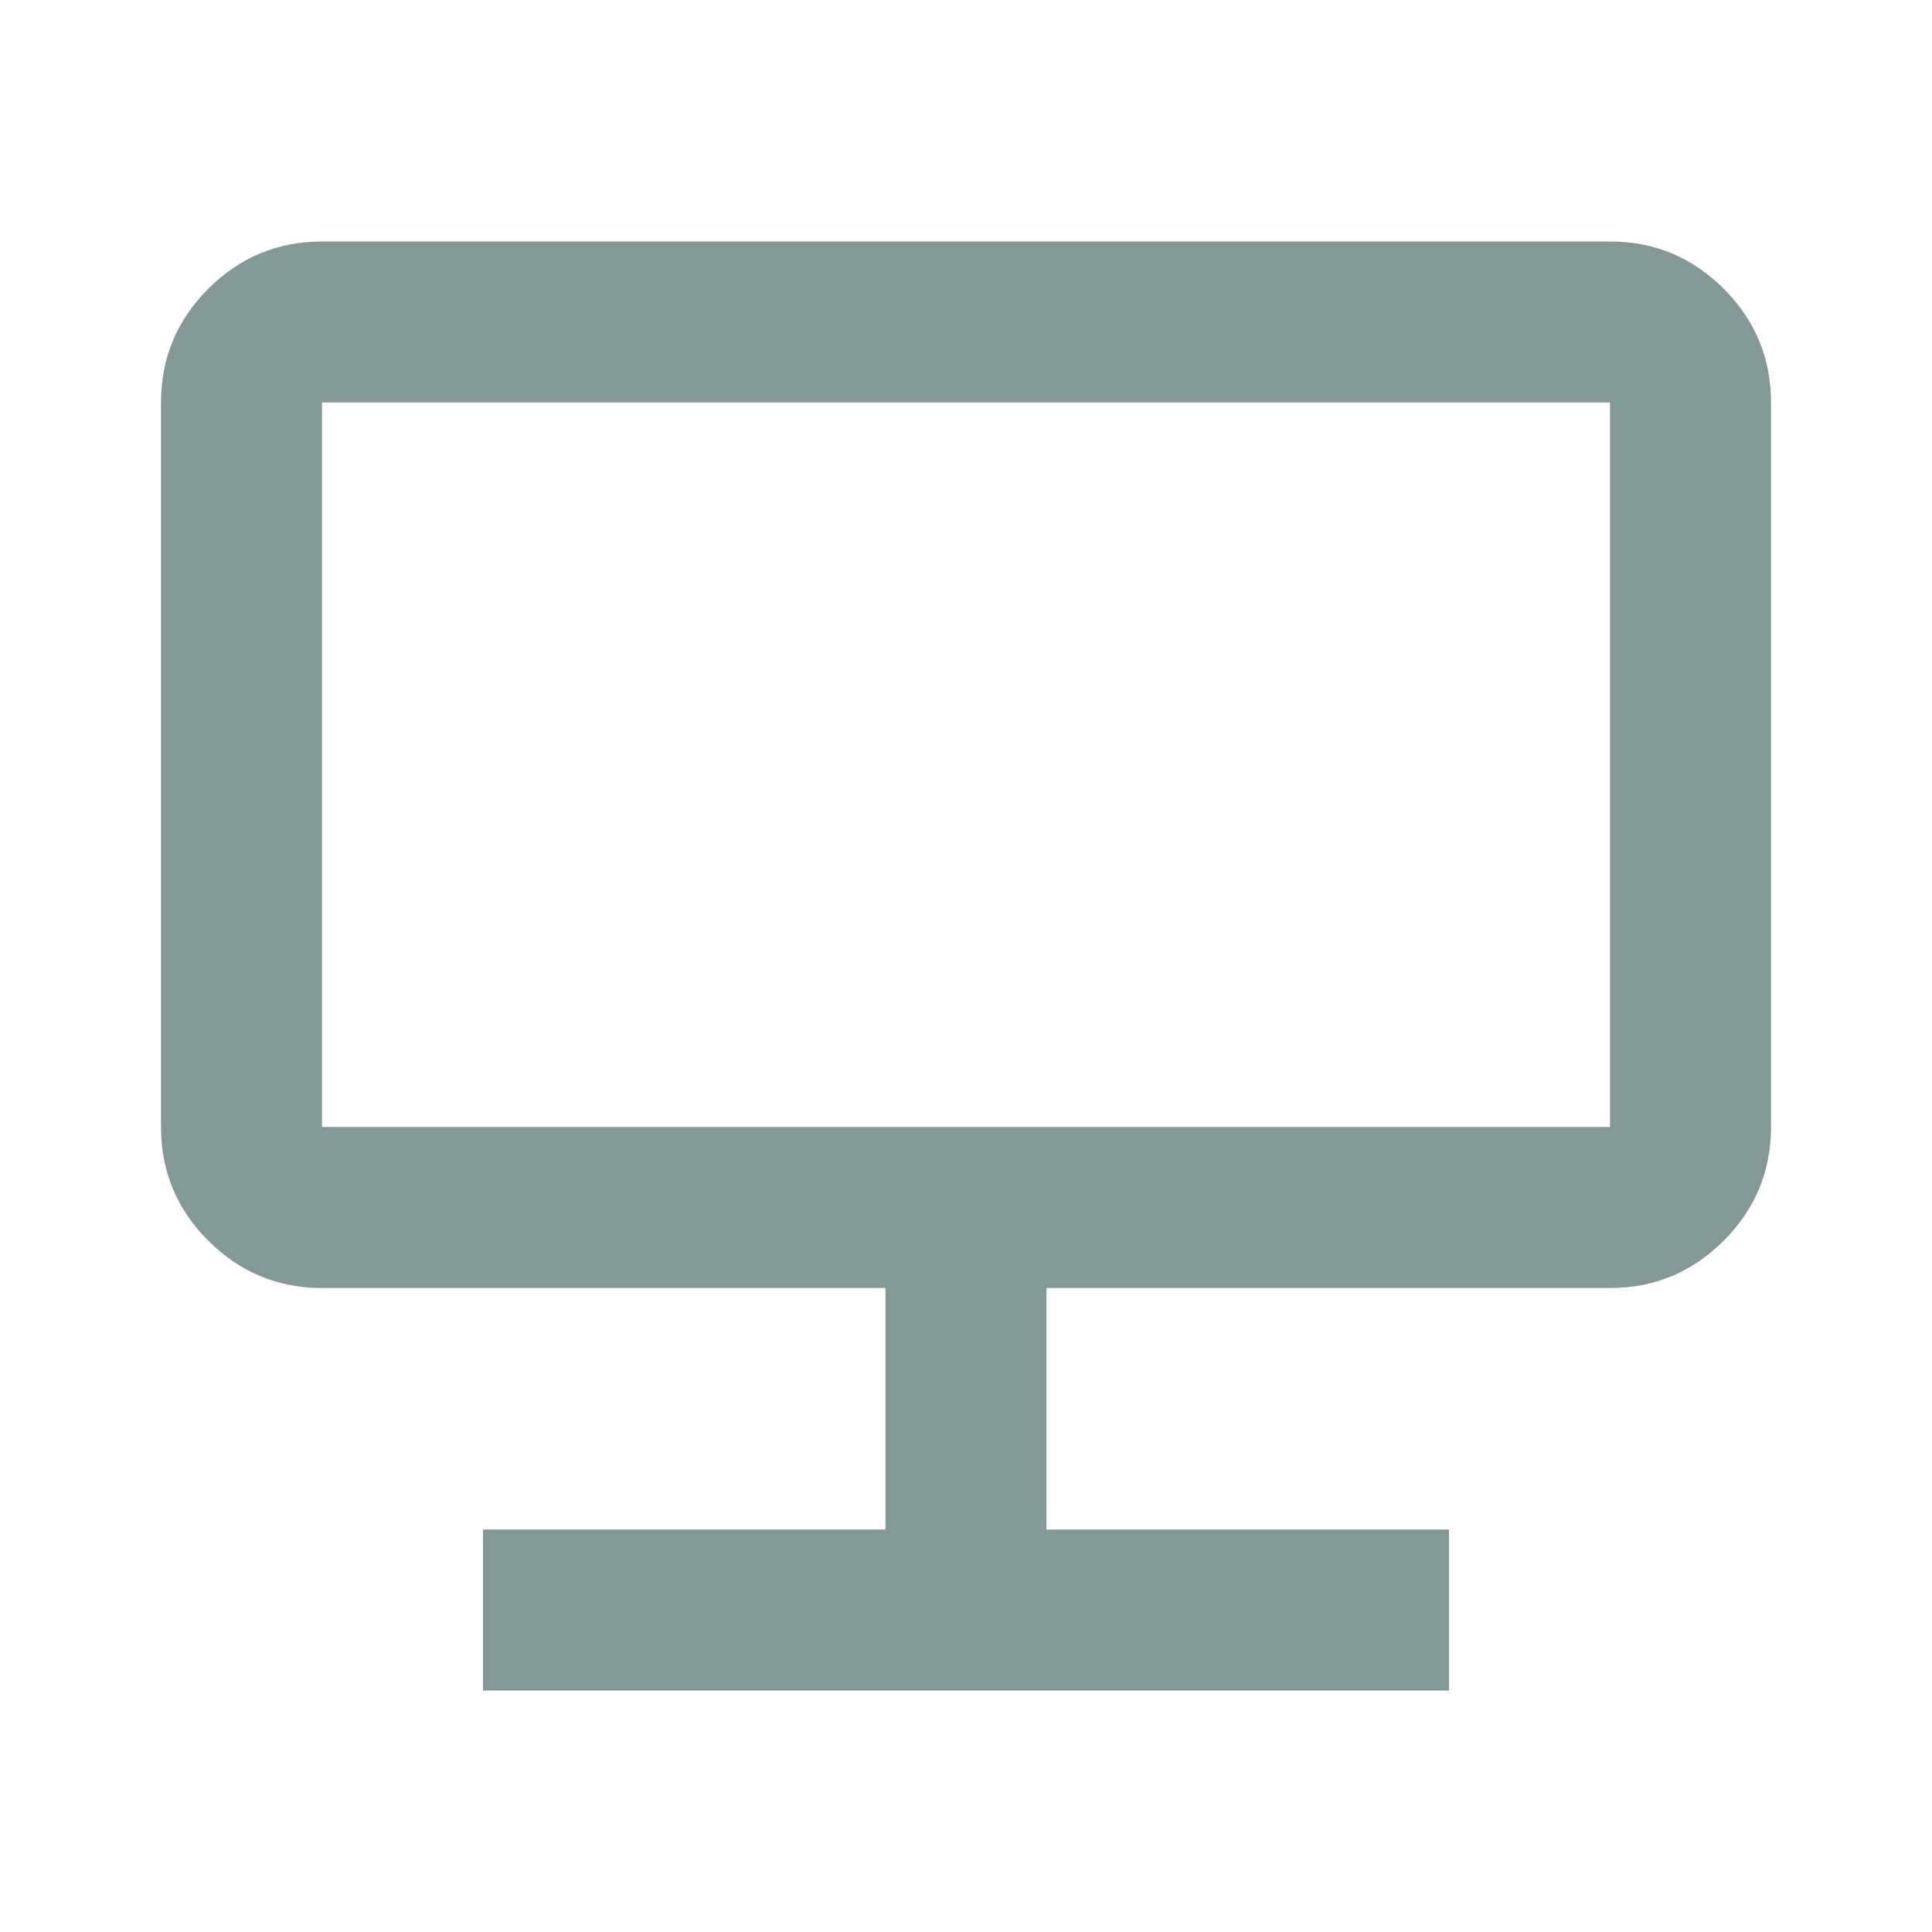 <?xml version="1.0" encoding="UTF-8"?> <svg xmlns="http://www.w3.org/2000/svg" width="24" height="24" viewBox="0 0 24 24" fill="none"><g clip-path="url(#clip0_3626_608)"><mask id="mask0_3626_608" style="mask-type:alpha" maskUnits="userSpaceOnUse" x="0" y="0" width="24" height="24"><path d="M24 0H0V24H24V0Z" fill="#D9D9D9"></path></mask><g mask="url(#mask0_3626_608)"><path d="M6 21V19H11V16H4C3.45 16 2.979 15.804 2.587 15.412C2.196 15.021 2 14.55 2 14V5C2 4.45 2.196 3.979 2.587 3.587C2.979 3.196 3.45 3 4 3H20C20.55 3 21.021 3.196 21.413 3.587C21.804 3.979 22 4.45 22 5V14C22 14.55 21.804 15.021 21.413 15.412C21.021 15.804 20.55 16 20 16H13V19H18V21H6ZM4 14H20V5H4V14Z" fill="#829995"></path></g></g><defs><clipPath id="clip0_3626_608"><rect width="24" height="24" fill="white"></rect></clipPath></defs></svg> 